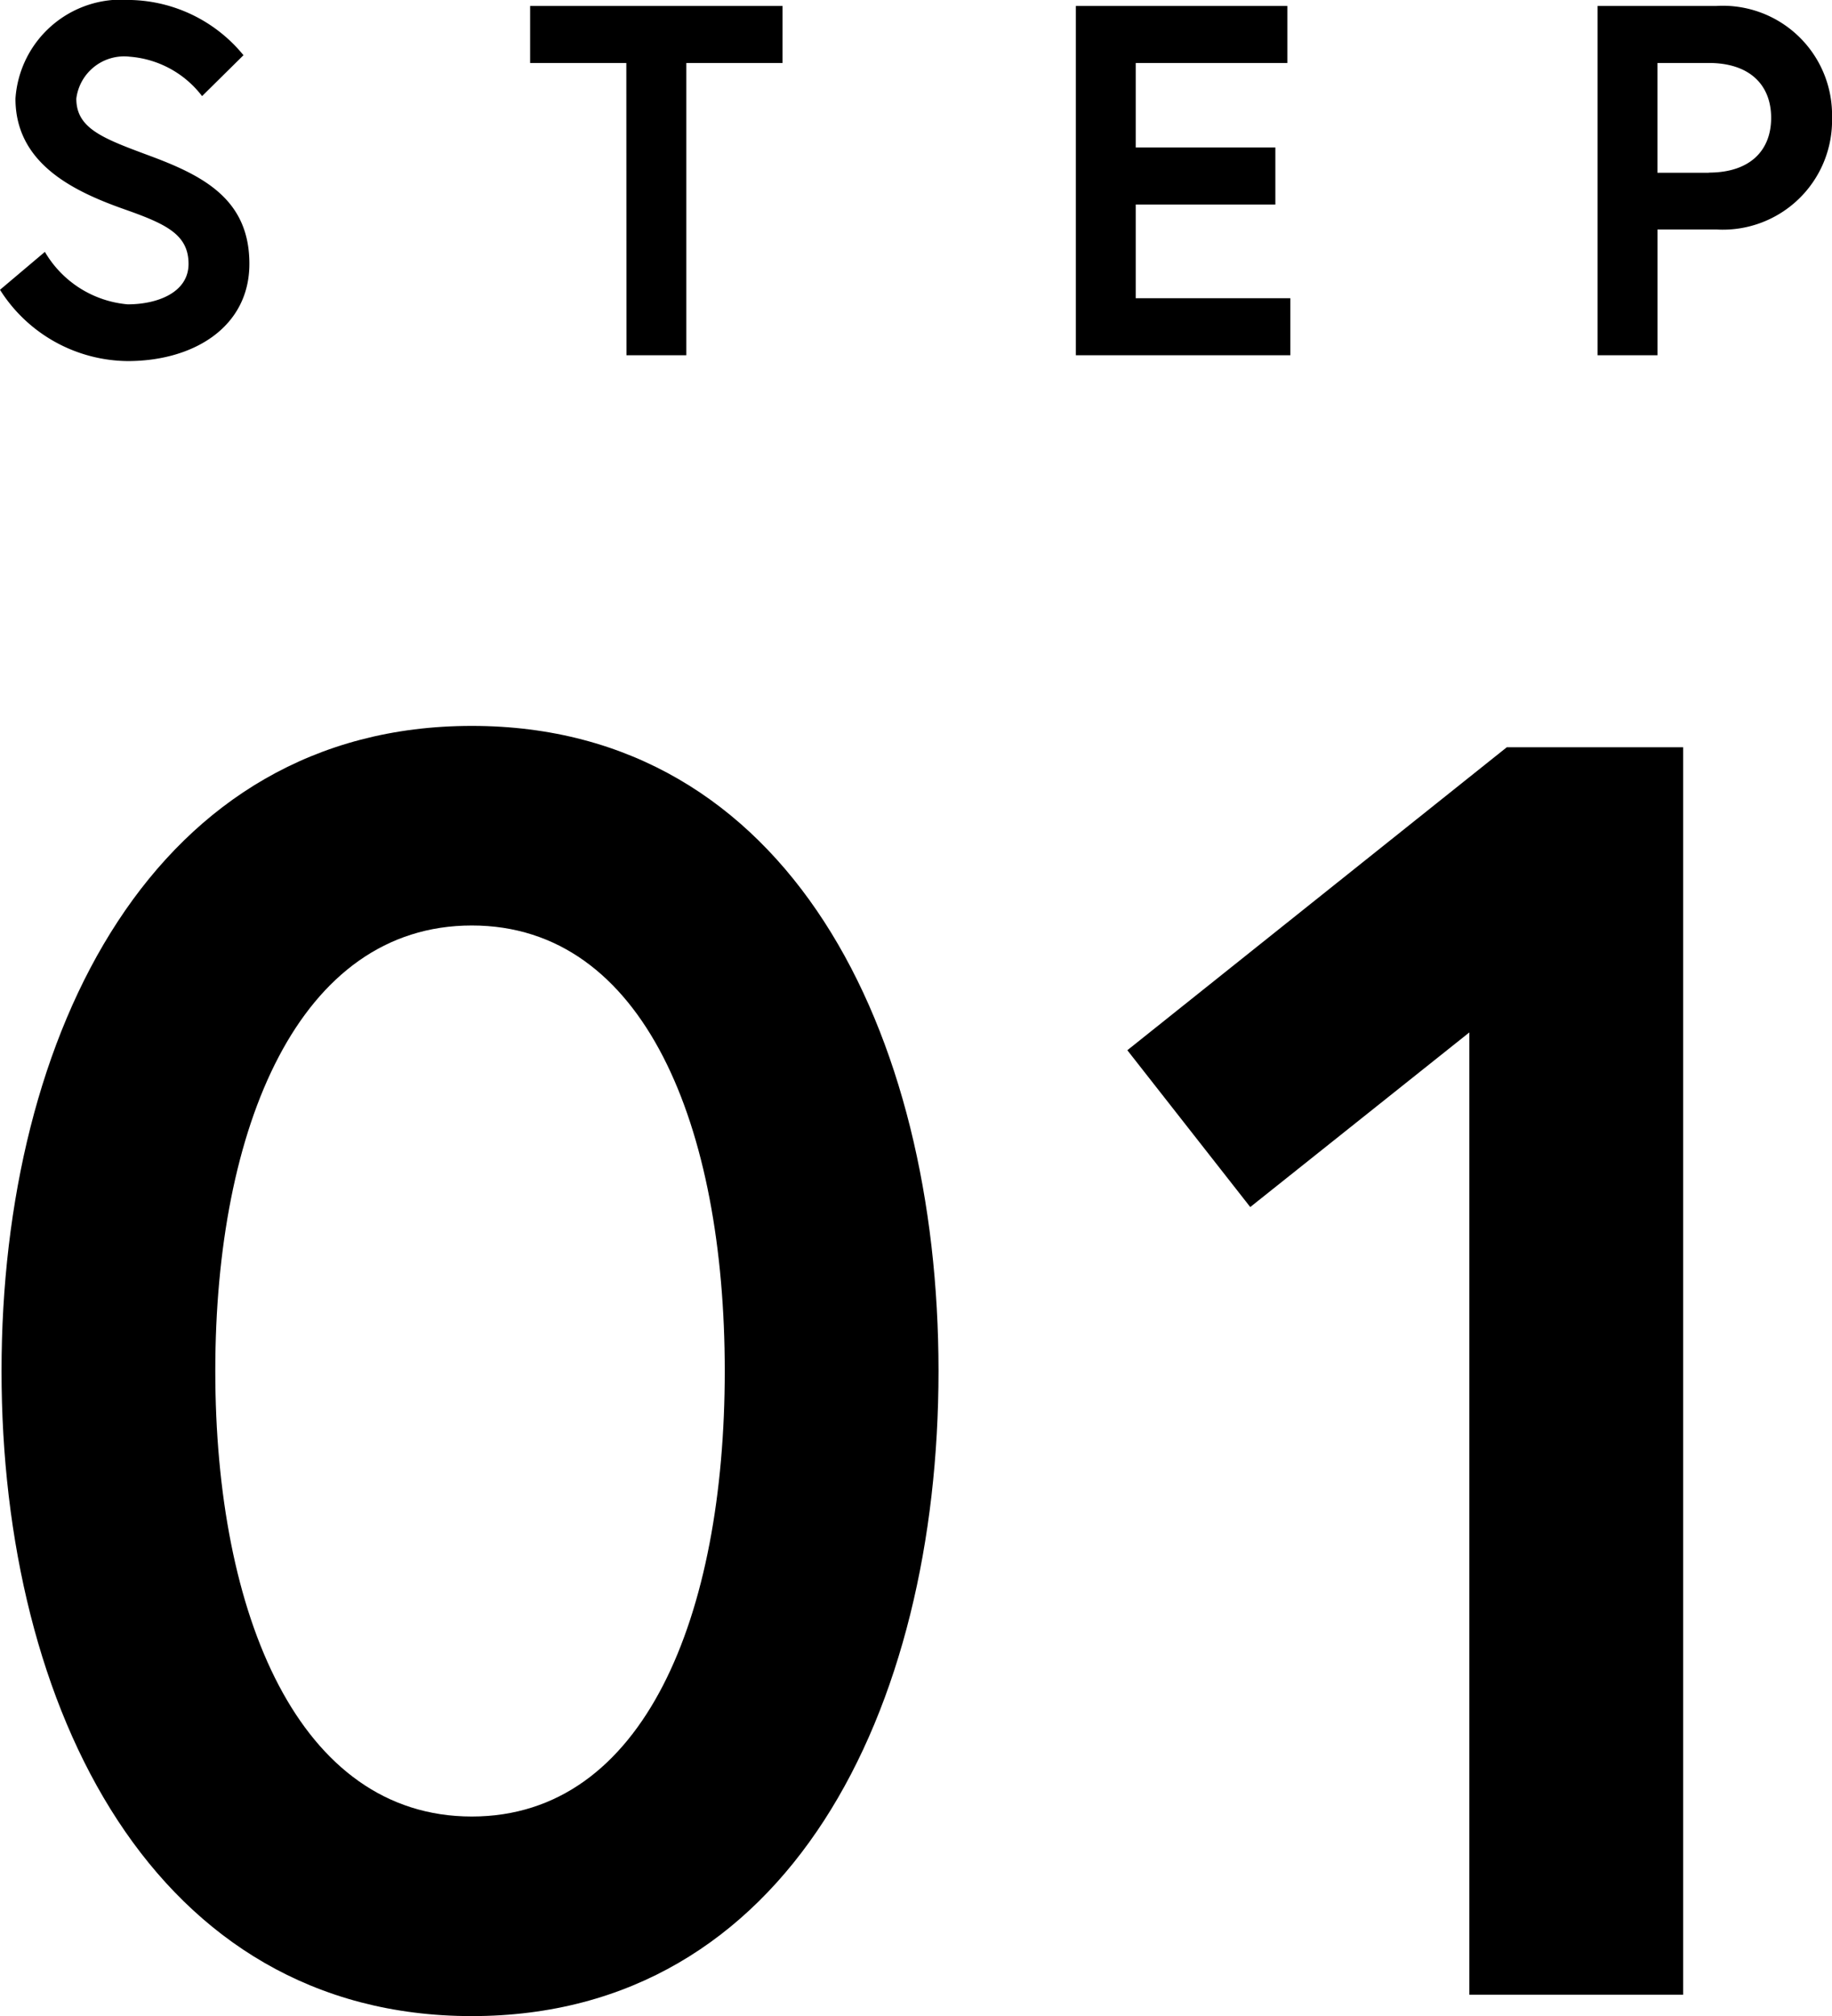 <svg xmlns="http://www.w3.org/2000/svg" width="51.422" height="56.568" viewBox="0 0 51.422 56.568"><g transform="translate(-2.565 -0.243)"><path d="M-20.251-2.562c0,.8-.868,1.134-1.708,1.134A2.992,2.992,0,0,1-24.283-2.9l-1.26,1.064a4.284,4.284,0,0,0,3.584,2c1.848,0,3.416-.952,3.416-2.73s-1.246-2.45-2.744-3.01c-1.344-.5-2.114-.77-2.114-1.624a1.353,1.353,0,0,1,1.5-1.176,2.827,2.827,0,0,1,2.03,1.106l1.162-1.148A4.212,4.212,0,0,0-21.9-9.968,2.978,2.978,0,0,0-25.109-7.2c0,1.82,1.624,2.6,3.066,3.108C-20.881-3.682-20.251-3.388-20.251-2.562ZM-7.959,0h1.68V-8.2h2.7V-9.8h-7.084v1.6h2.7ZM6.335-8.2h4.256V-9.8H4.655V0h6.02V-1.6H6.335V-4.228h3.92v-1.6H6.335Zm16.086,3.08H20.979V-8.2h1.442c1.148,0,1.75.616,1.75,1.54S23.569-5.124,22.421-5.124ZM19.3,0h1.68V-3.528h1.652a3.067,3.067,0,0,0,3.248-3.136A3.067,3.067,0,0,0,22.631-9.8H19.3Z" transform="translate(28.108 10.21)"/><path d="M-12.3-35.6c-8.9,0-13.2,8.6-13.2,18.1S-21.2.6-12.3.6.8-8,.8-17.5-3.4-35.6-12.3-35.6Zm0,30.6c-4.85,0-7.2-5.65-7.2-12.5S-17.15-30-12.3-30s7.1,5.65,7.1,12.5S-7.45-5-12.3-5ZM6.1-26.5l3.45,4.4L15.7-27V0h6V-35H16.75Z" transform="translate(28.108 56.21)"/></g></svg>